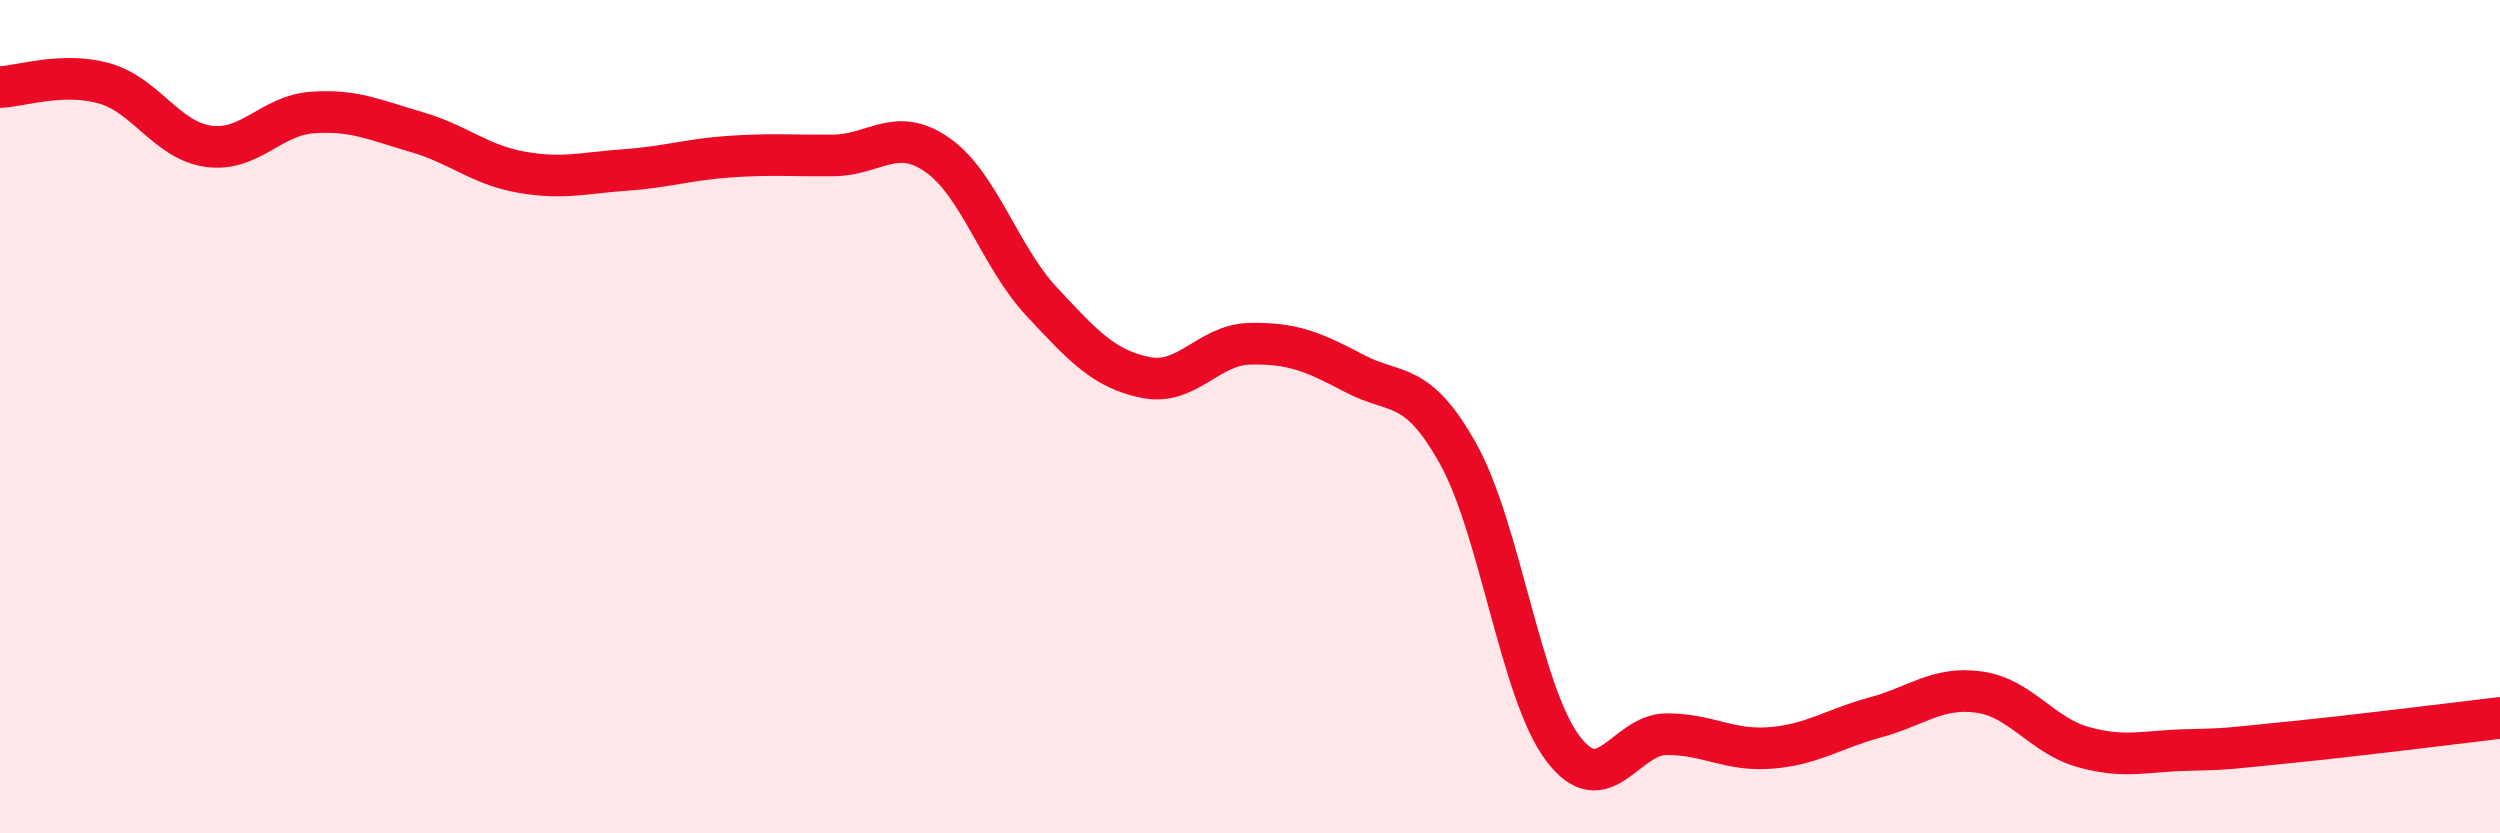 
    <svg width="60" height="20" viewBox="0 0 60 20" xmlns="http://www.w3.org/2000/svg">
      <path
        d="M 0,2.09 C 0.5,2.07 1.5,1.72 2.5,2 C 3.5,2.28 4,3.37 5,3.51 C 6,3.65 6.5,2.77 7.5,2.7 C 8.5,2.63 9,2.88 10,3.17 C 11,3.46 11.5,3.95 12.5,4.13 C 13.5,4.31 14,4.15 15,4.08 C 16,4.01 16.5,3.83 17.5,3.76 C 18.5,3.69 19,3.74 20,3.73 C 21,3.72 21.5,3.02 22.5,3.72 C 23.5,4.42 24,6.17 25,7.24 C 26,8.31 26.5,8.86 27.5,9.06 C 28.5,9.26 29,8.27 30,8.25 C 31,8.23 31.5,8.43 32.5,8.96 C 33.5,9.49 34,9.1 35,10.9 C 36,12.7 36.5,16.61 37.5,17.95 C 38.5,19.29 39,17.62 40,17.62 C 41,17.62 41.5,18.03 42.5,17.95 C 43.5,17.87 44,17.49 45,17.22 C 46,16.95 46.5,16.47 47.5,16.61 C 48.5,16.75 49,17.65 50,17.93 C 51,18.21 51.5,18.02 52.5,18 C 53.5,17.98 53.5,17.96 55,17.81 C 56.5,17.66 59,17.35 60,17.23L60 20L0 20Z"
        fill="#EB0A25"
        opacity="0.1"
        stroke-linecap="round"
        stroke-linejoin="round"
      />
      <path
        d="M 0,2.09 C 0.5,2.07 1.5,1.72 2.5,2 C 3.5,2.28 4,3.37 5,3.51 C 6,3.65 6.5,2.77 7.5,2.7 C 8.5,2.63 9,2.88 10,3.17 C 11,3.46 11.5,3.95 12.5,4.13 C 13.5,4.31 14,4.15 15,4.08 C 16,4.01 16.5,3.83 17.5,3.76 C 18.5,3.69 19,3.74 20,3.73 C 21,3.72 21.5,3.02 22.5,3.72 C 23.5,4.42 24,6.17 25,7.24 C 26,8.31 26.5,8.86 27.5,9.06 C 28.5,9.26 29,8.27 30,8.25 C 31,8.23 31.5,8.43 32.5,8.96 C 33.5,9.49 34,9.1 35,10.9 C 36,12.7 36.5,16.61 37.5,17.95 C 38.5,19.29 39,17.62 40,17.62 C 41,17.62 41.5,18.03 42.5,17.95 C 43.5,17.87 44,17.49 45,17.22 C 46,16.95 46.5,16.47 47.5,16.61 C 48.5,16.75 49,17.65 50,17.93 C 51,18.21 51.5,18.02 52.5,18 C 53.5,17.98 53.5,17.96 55,17.81 C 56.5,17.66 59,17.35 60,17.23"
        stroke="#EB0A25"
        stroke-width="1"
        fill="none"
        stroke-linecap="round"
        stroke-linejoin="round"
      />
    </svg>
  